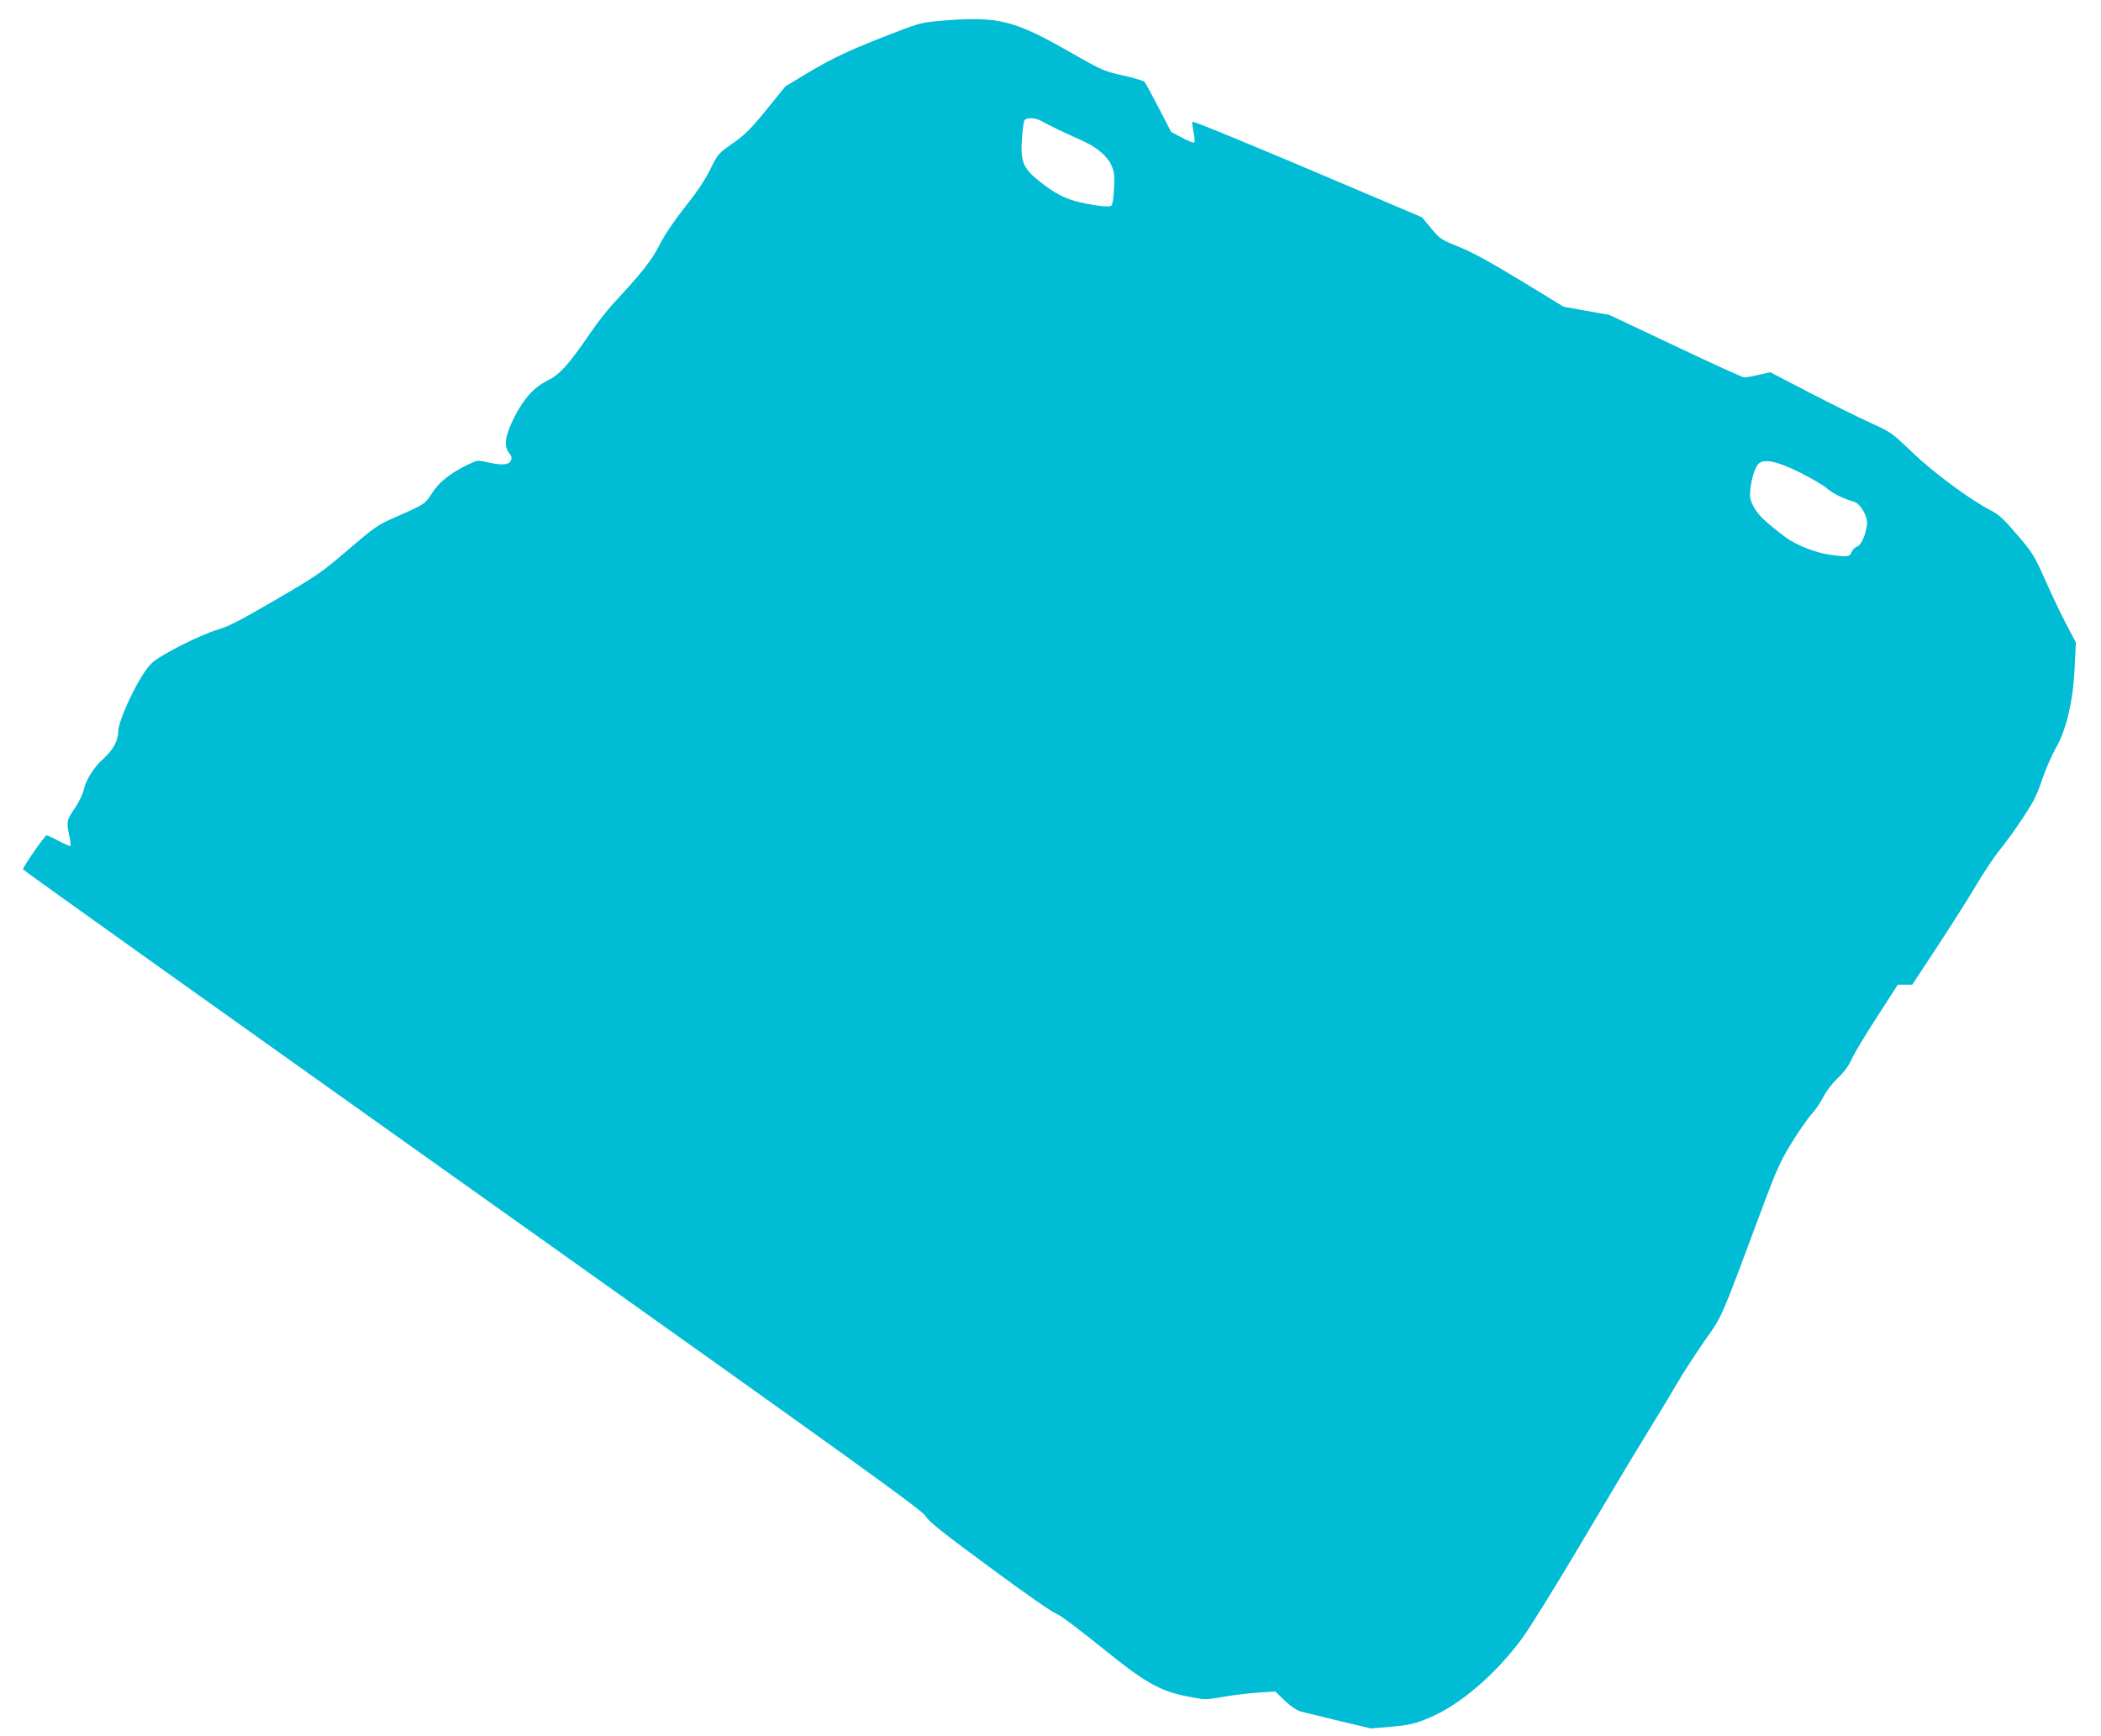<?xml version="1.0" standalone="no"?>
<!DOCTYPE svg PUBLIC "-//W3C//DTD SVG 20010904//EN"
 "http://www.w3.org/TR/2001/REC-SVG-20010904/DTD/svg10.dtd">
<svg version="1.0" xmlns="http://www.w3.org/2000/svg"
 width="1280pt" height="1058pt" viewBox="0 0 1280 1058"
 preserveAspectRatio="xMidYMid meet">
<g transform="translate(0,1058) scale(0.1,-0.1)"
fill="#00bcd4" stroke="none">
<path d="M5765 10456 c-148 -12 -153 -13 -310 -73 -264 -101 -383 -156 -530
-245 l-140 -84 -115 -142 c-96 -118 -130 -152 -205 -205 -89 -62 -91 -64 -140
-163 -33 -66 -84 -141 -152 -226 -65 -82 -120 -163 -153 -227 -51 -99 -104
-167 -283 -360 -38 -41 -99 -120 -137 -175 -134 -196 -189 -258 -263 -294 -84
-42 -145 -109 -204 -225 -55 -111 -65 -172 -33 -215 18 -24 20 -33 11 -51 -14
-25 -57 -27 -144 -7 -57 13 -58 13 -125 -19 -100 -49 -172 -107 -212 -173 -39
-62 -46 -67 -225 -145 -103 -45 -121 -57 -284 -197 -165 -141 -190 -158 -444
-306 -203 -119 -288 -163 -346 -179 -112 -33 -356 -156 -409 -208 -69 -66
-202 -341 -202 -417 -1 -54 -32 -111 -91 -164 -59 -53 -105 -127 -120 -193 -5
-24 -29 -72 -54 -109 -49 -71 -51 -80 -33 -166 7 -31 10 -60 7 -63 -3 -2 -34
11 -70 30 -35 19 -69 35 -75 35 -11 0 -144 -192 -144 -207 0 -5 1232 -883
2737 -1953 2375 -1688 2740 -1951 2762 -1988 21 -35 98 -96 391 -312 201 -149
382 -275 402 -281 22 -7 130 -87 270 -200 276 -224 362 -273 538 -307 104 -20
106 -20 215 -1 61 11 156 22 213 26 l102 6 58 -56 c38 -36 73 -59 98 -66 21
-5 126 -31 233 -57 l193 -46 127 11 c110 10 139 17 226 53 183 75 402 261 563
478 48 64 203 314 353 567 147 248 327 550 401 670 74 120 163 268 198 328 35
61 110 175 165 255 112 160 89 106 363 841 74 199 100 255 167 365 44 71 98
149 121 174 23 25 55 72 72 105 17 35 53 82 87 115 40 37 67 74 87 118 16 36
86 152 155 258 l125 194 44 0 44 0 156 237 c85 130 194 301 240 380 47 78 109
171 138 205 29 35 90 119 135 187 69 103 90 144 122 240 22 64 58 148 80 186
66 112 109 289 118 490 l8 160 -63 120 c-34 66 -92 188 -128 270 -63 141 -73
157 -168 268 -83 97 -113 124 -161 148 -123 63 -349 230 -477 353 -124 119
-128 122 -255 180 -72 32 -238 115 -370 183 l-240 125 -70 -16 c-38 -9 -78
-16 -88 -16 -10 0 -199 86 -420 191 l-402 190 -140 25 -139 25 -262 160 c-187
113 -296 173 -376 205 -109 44 -115 48 -169 113 l-56 67 -379 161 c-613 261
-1014 427 -1019 421 -3 -2 0 -30 6 -62 7 -31 9 -60 5 -64 -4 -4 -38 9 -74 29
l-67 35 -76 147 c-42 81 -81 153 -87 159 -6 6 -64 23 -130 38 -116 26 -128 31
-324 143 -336 192 -435 217 -753 193z m585 -616 c42 -24 137 -70 239 -115 94
-42 157 -95 183 -154 17 -39 19 -61 15 -139 -2 -51 -9 -98 -15 -104 -8 -8 -35
-8 -97 1 -154 23 -228 55 -342 146 -100 79 -117 121 -107 259 3 55 11 107 16
114 16 18 69 15 108 -8z m4614 -2138 c70 -35 143 -78 164 -96 35 -31 97 -63
167 -83 42 -13 87 -94 79 -143 -10 -67 -35 -121 -60 -130 -14 -6 -29 -21 -34
-35 -11 -29 -26 -30 -133 -15 -93 14 -206 59 -275 111 -120 91 -164 134 -189
183 -22 43 -24 58 -19 108 9 73 31 139 54 156 35 27 112 10 246 -56z"/>
</g>
</svg>
